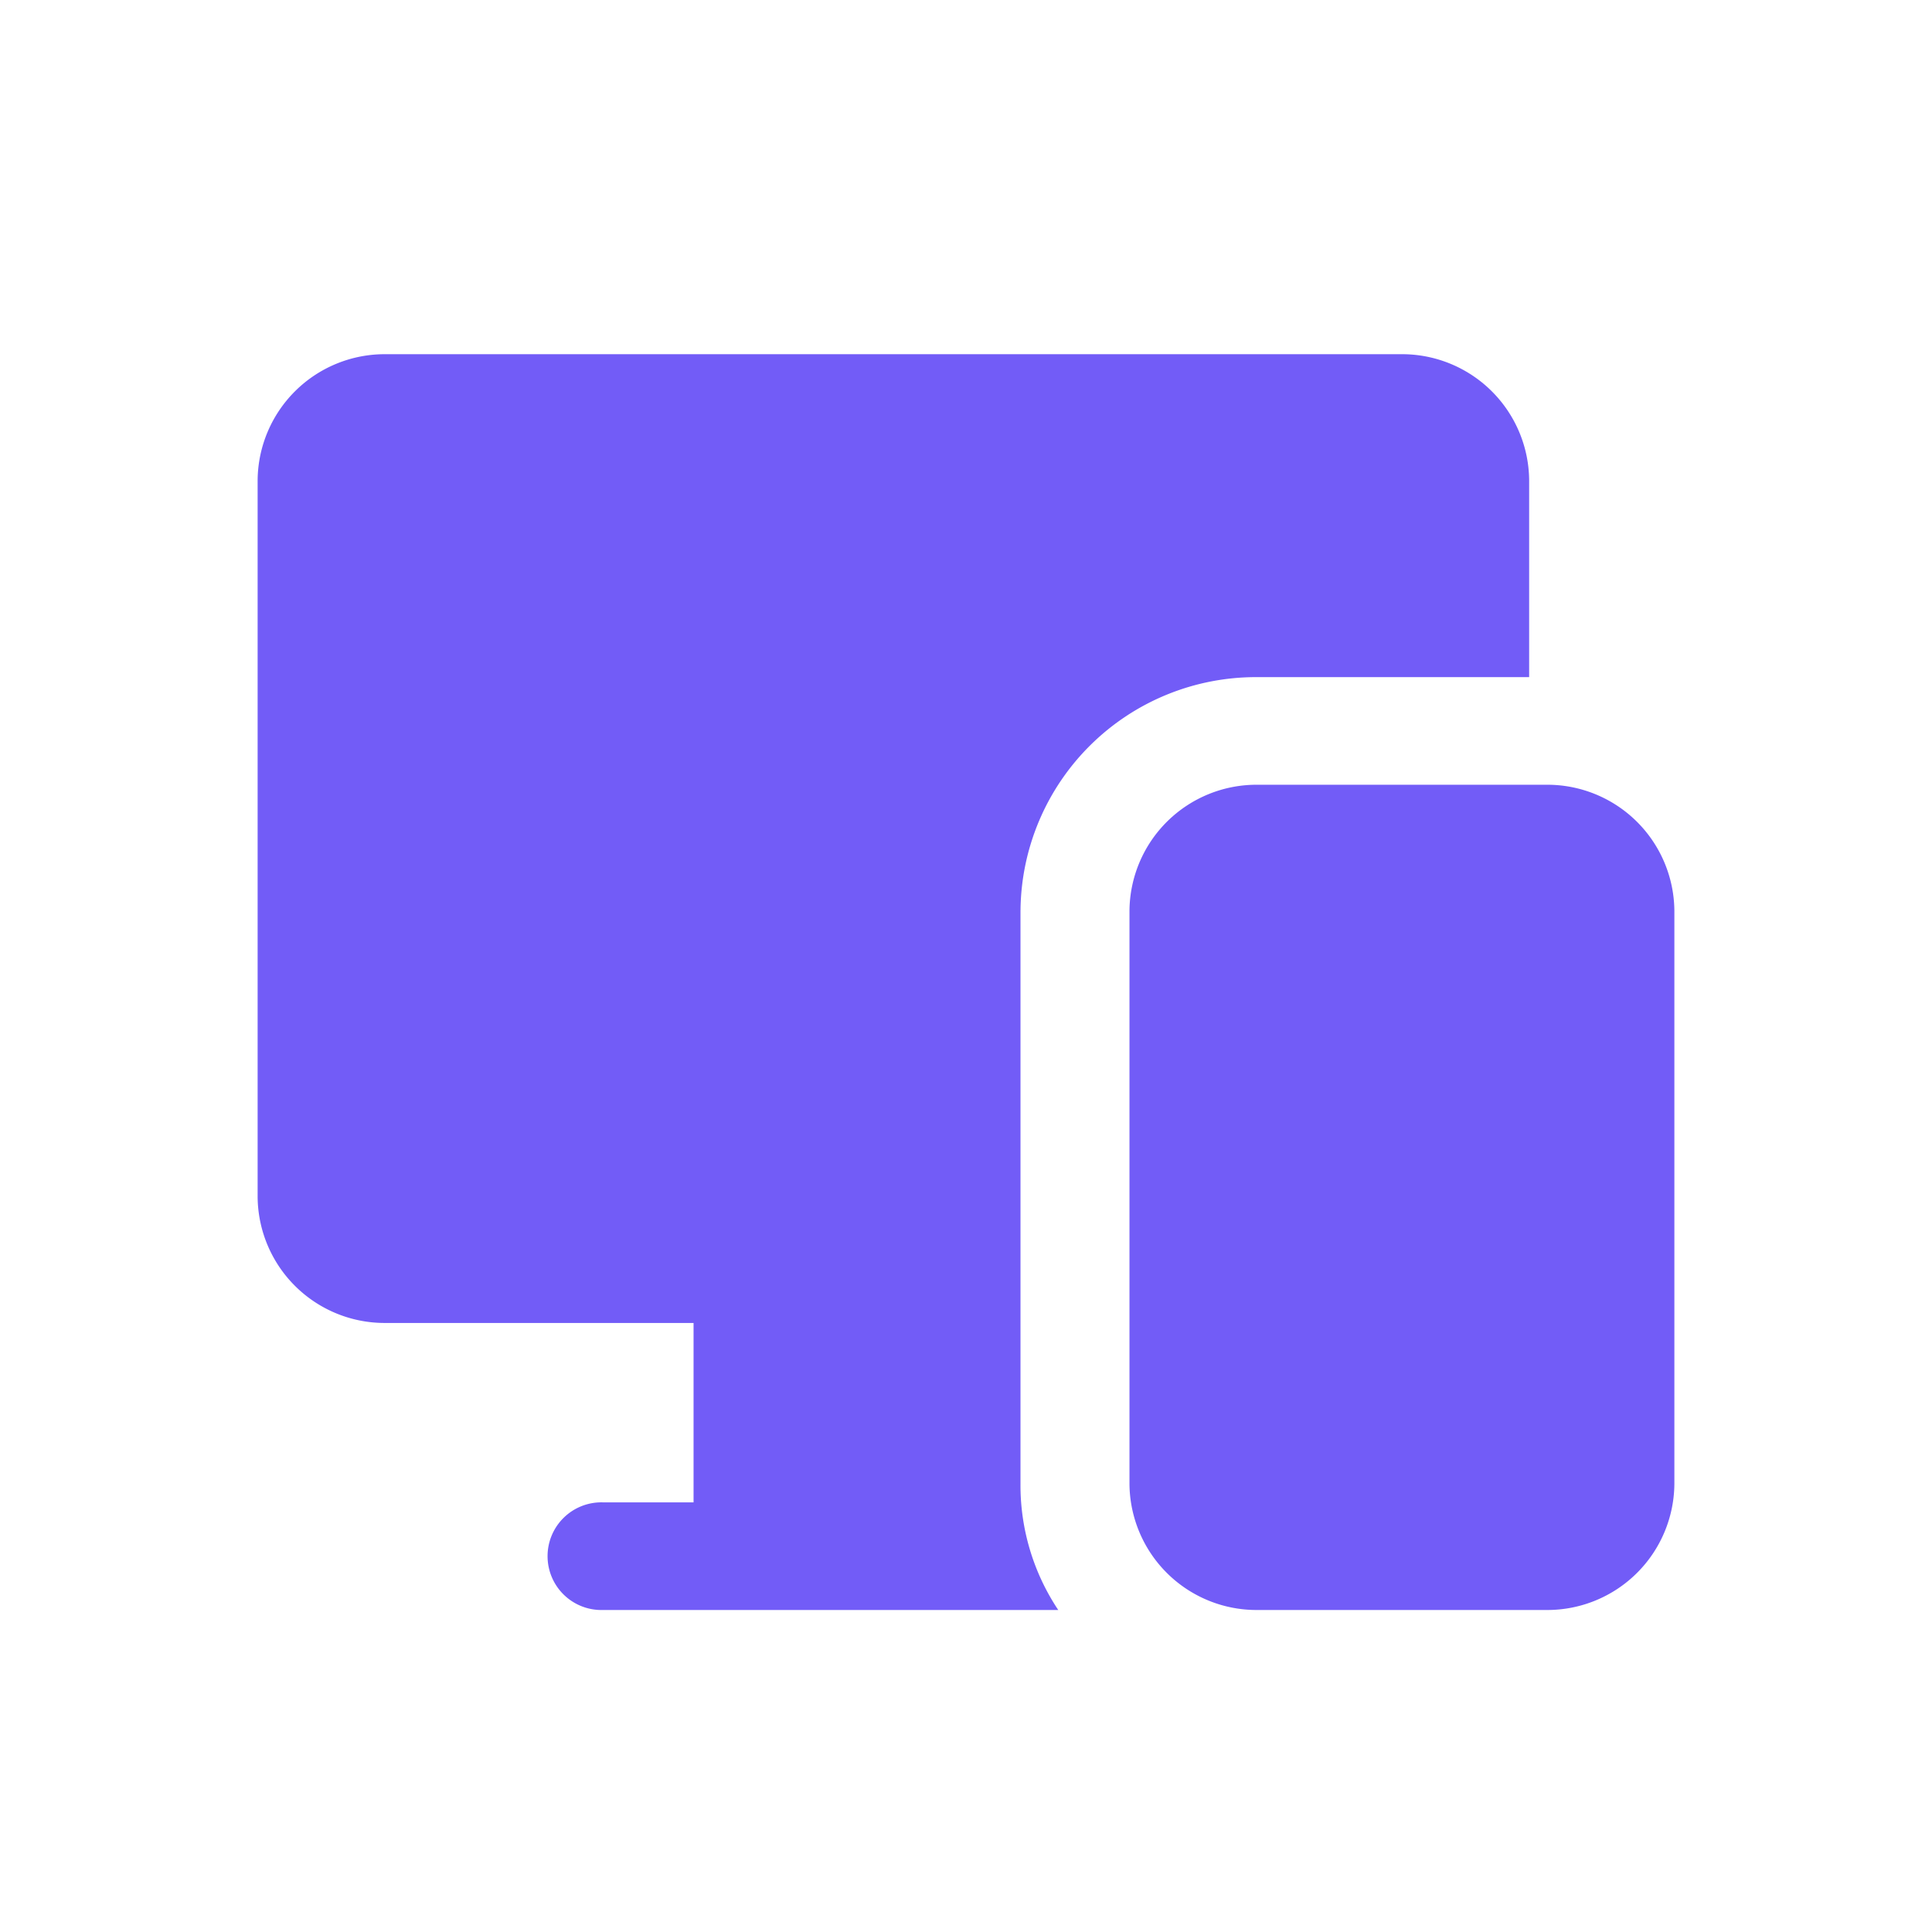 <svg xmlns="http://www.w3.org/2000/svg" width="60" height="60" viewBox="0 0 60 60">
  <g id="E_commerce_1" transform="translate(21644 11796)">
    <circle id="Ellipse_14167" data-name="Ellipse 14167" cx="30" cy="30" r="30" transform="translate(-21644 -11796)" fill="none"/>
    <g id="Icon" transform="translate(-21638.25 -11788.25)">
      <path id="Path_463905" data-name="Path 463905" d="M25.942,20.521V38.35a6.98,6.98,0,0,0,1.173,3.9H12.968a1.672,1.672,0,1,1,0-3.343h2.821V33.336H6.2a3.947,3.947,0,0,1-3.949-3.9V7.15A3.947,3.947,0,0,1,6.2,3.25h31.59a3.947,3.947,0,0,1,3.949,3.9v6.129H33.276a7.311,7.311,0,0,0-7.333,7.243Zm16.359-3.9H33.276a3.947,3.947,0,0,0-3.949,3.9V38.35a3.947,3.947,0,0,0,3.949,3.9H42.3a3.947,3.947,0,0,0,3.949-3.9V20.521A3.947,3.947,0,0,0,42.3,16.621Z" transform="translate(0 0)" fill="#725cf7"/>
    </g>
  </g>
</svg>
